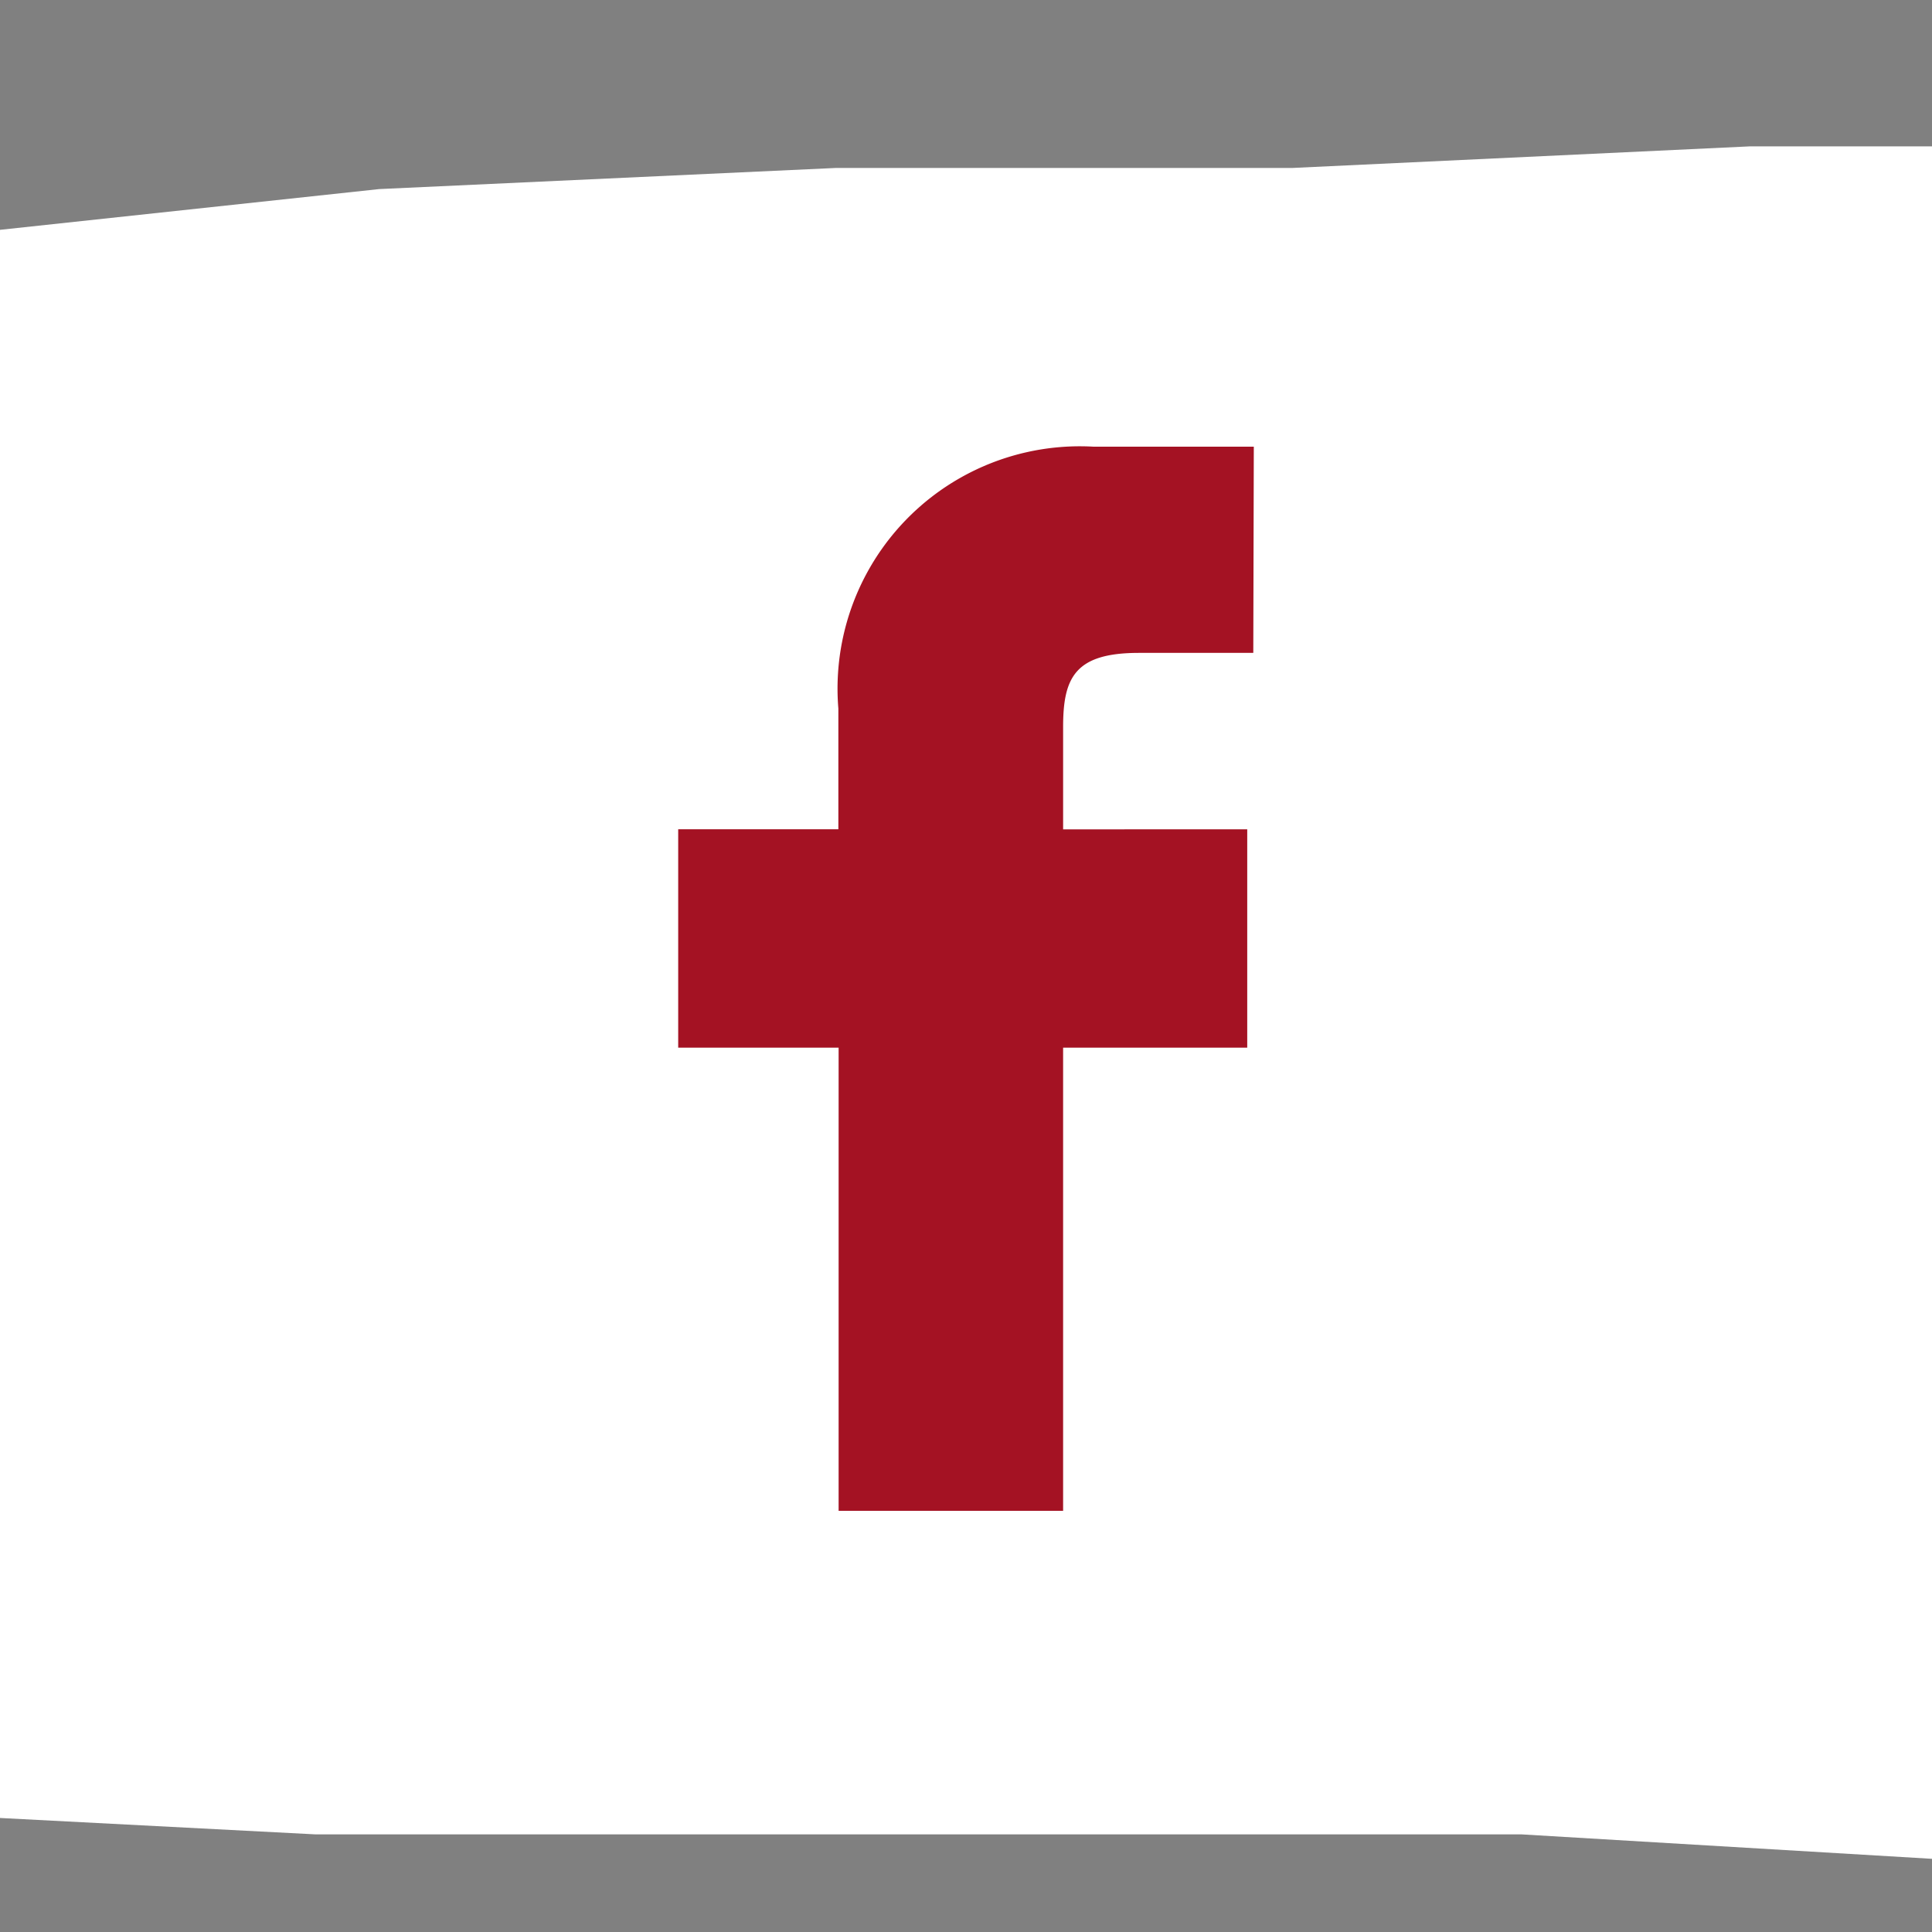 <svg xmlns="http://www.w3.org/2000/svg" xmlns:xlink="http://www.w3.org/1999/xlink" width="30" height="30" viewBox="0 0 30 30"><rect x="0" y="0" width="30" height="30" fill="#808080" stroke="none"/><defs><clipPath id="a"><rect width="30" height="30" transform="translate(-0.454 -0.454)" fill="#fff"/></clipPath></defs><g transform="translate(0.454 0.454)"><g transform="translate(0 0)" clip-path="url(#a)"><path d="M139.478,0,18.353,160.191l-1.931,4.779-.308,1.064-.622.729-.375,1.327v1.062l-1.927,3.45-1.929,2.784-1.244,3.785L8.4,182.956l-1.307,3.783-1.305,3.778-2.239,4.512-1.307,4.514L.993,204.719,0,209.9v4.109l.31,2.06.312,2.121.683,2.058,1.244,1.394,1.309,1.725,1.927,1.725h4.542l2.239-2.456,1.307-2.053,3.173-1.394,3.918-1,2.861-.729,3.544-.333,3.549-.663,3.547-.4h7.091l7.091-.333,8.4-.331H82.8l4.171-.666H99.85l3.235-.731,3.547-.328h6.1l6.779.328h6.781l6.408.333h18.726l6.718.4,6.783.333h6.469l6.408.663,3.857.333,2.615.4,2.549-.4h4.542l2.241.4,2.239.663h4.23l2.549-.663,3.549-3.446v-2.793l-.312-2.784v-3.45l-1-4.446-.932-2.784-1-2.789-.622-3.452-1-2.721-.31-4.177-.934-3.455-1.305-3.448-1.307-3.452-2.239-5.175-2.239-5.51-1-2.782-.934-2.389-.683-3.124-.622-2.719L187.819,145l-2.239-6.572-1-3.117-.993-3.117-1.246-2.724-1.927-2.784.308-1.394-.308-1.4-.312-.994-.373-.726-1.617-1.727-.934-2.058-1.307-4.446-1.619-3.85-1.613-4.114-1.556-4.512-1.993-3.054-1.554-3.448-1.307-3.848-1.617-3.452-2.922-3.448-2.551-2.389L155.9,79.762l-3.235-2.123-1.617-.994-2.239-.726-1.927-.335-2.241-.333h-8.708L132.7,76.645l-3.173,1.4-3.235,1.721-2.61,1.727-3.549,2.058-2.861,2.391-2.927,2.452-3.232,2.389-1.929,1.394L107.253,93.9l-2.239,2.06-1.621,2.058-3.232,4.177L96.3,105.976l-2.239,4.514L90.83,114.6l-2.866,4.114-2.3,4.181-1.617,1.725-1.246,2.06-.683,1.723-.932,1.725-.312,2.06-.685,2.123v4.111l-.622,2.389-.314,2.123v1.725l.314,2.06.312,4.444.31,3.85,1.619,5.173,1.927,5.175,1.305,3.12,1.931,3.057,1.927,2.451,2.239,2.06,2.925,1.723,2.925,2.06,2.861,1.39,2.922,1.062h4.169l4.169.333h1.929l2.3-.333,1.927-.4,1.929-.663,2.549-.659,2.3-1.066,1.925-1.725,2.243-1.059,3.857-3.052,4.481-2.458,2.61-2.389,1.931-2.056,2.239-2.454,1.615-3.122,1.619-2.389,1-3.12.934-3.12.622-3.117.991-3.783v-3.12l.314-3.448-.314-3.455-.991-6.5-2.239-9.023,12.877,2.454,1.929,4.447,1.613,4.512,1.309,4.512,1.929,3.452,1.305,3.783,1.244,3.781,1.307,4.116,2.241,7.964,2.3,7.962,2.239,4.847,1.929,4.777,1.927,5.571,1.619,5.508H164.612l-4.852.333H154.97l-7.1.335h-7.089l-7.091.328-6.783.729h-3.232l-3.173.335h-1.619l-1.617.328-1.307-.328-1.619-.335-9.328.663-9.022.333H91.825l-4.544.4-4.479.663-4.232,1.062-4.479.663-4.166,1.066-6.157.659-6.1.663-5.786,1.066-5.849,1.057-3.544.666-3.859.666-3.857.4-4.169.663-3.857.666H22.209l-.31-.666v-1.059l.31-1,.31-1.062,1.99-4.446,1.246-4.177,1.615-4.845,1.309-4.118,2.239-4.512,2.922-4.442,2.551-4.186,2.239-4.442,3.859-5.578,3.23-5.836,2.927-6.241,2.861-5.839,2.615-5.175,2.547-5.51,2.3-2.452,1.927-3.452,2.239-3.12,1.931-3.05v-1.392l4.852-5.508V107.7l.622-1.057,1-2.391,1.244-2.789,1.929-2.391,2.613-2.056v-.333l1.619-1.723L80.5,92.506,81.81,90.45l1.305-1.725,1.617-2.458,1.619-2.053,1.613-1.73L89.9,80.759l.31-2.053,9.954-11.414,1.929-1.727,1.929-2.389,2.3-2.056,1.617-2.06,2.241-2.787,2.551-3.117,3.232-2.391,2.612-2.784,5.1-3.781,5.162-4.849,2.922-2.053,2.863-2.456,5.164-4.777,4.852-3.85h.622l.312.729.685.335.622.328h.991l1.619-.328h1.556l1.617-1.4,1.307-1.723,1-1.4.622-1.723.622-2.06.371-2.056V14.866l-.371-2.125L154.6,9.291l-.934-3.05-1.309-1.73-1.3-1.39-1.927-1.392L147.567.663l-1.99-.331L143.647,0Z" transform="translate(-128.256 -186.306)" fill="#fff"/></g><path d="M18.988,5,16.5,5a3.763,3.763,0,0,0-3.963,4.067v1.874H10.05v3.391h2.491l0,7.192h3.486l0-7.192h2.859l0-3.39H16.027V9.353c0-.765.181-1.151,1.176-1.151H18.98L18.988,5Z" transform="translate(0.027 1.482)" fill="#a41223"/></g></svg>